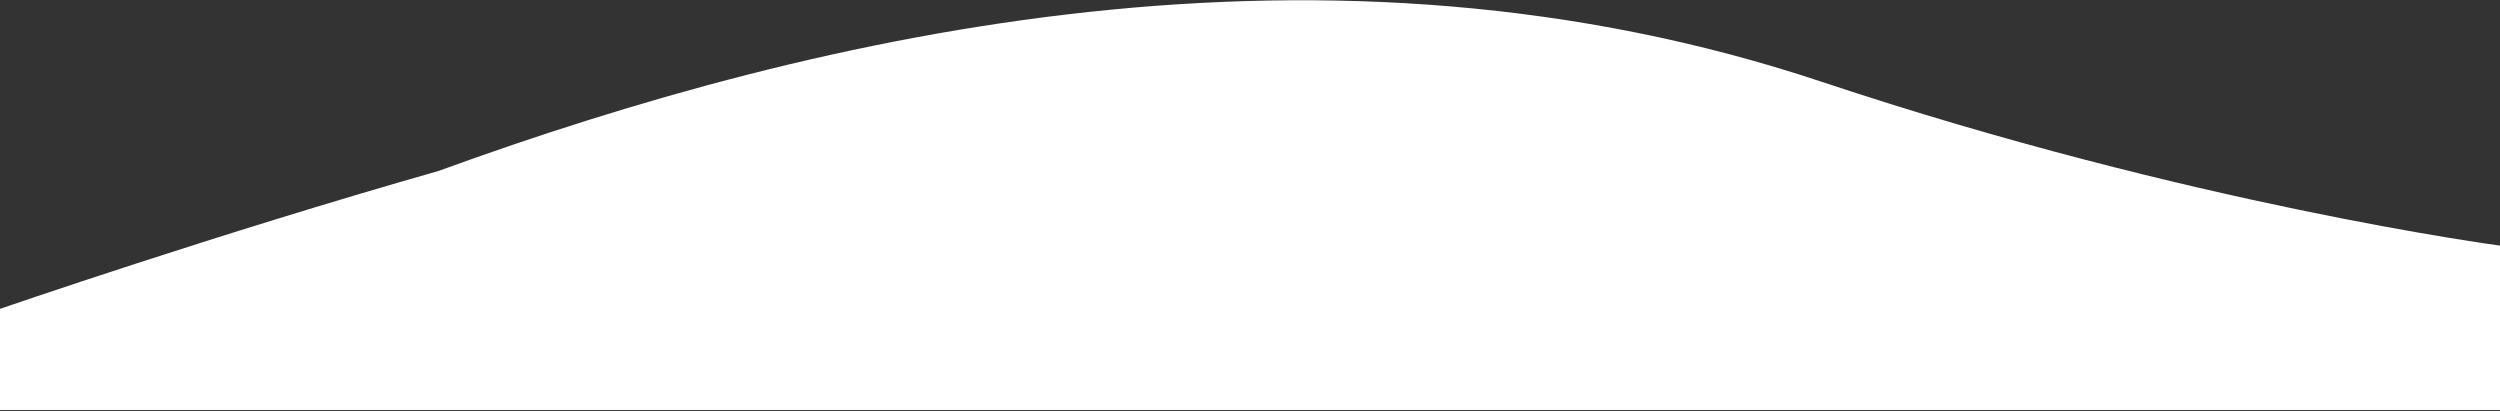 <svg width="1440" height="237" viewBox="0 0 1440 237" fill="none" xmlns="http://www.w3.org/2000/svg">
<rect x="0" y="0" width="1440" height="237" fill="#333333" stroke="none"/>
<path d="M1440 236.181H0V177.9C0 177.9 124.765 134.842 252.5 98.5C475 17.5 764.5 -47.82 1049.5 47.18C1262 118.014 1440 141.462 1440 141.462V236.181Z" fill="white"/>
</svg>
